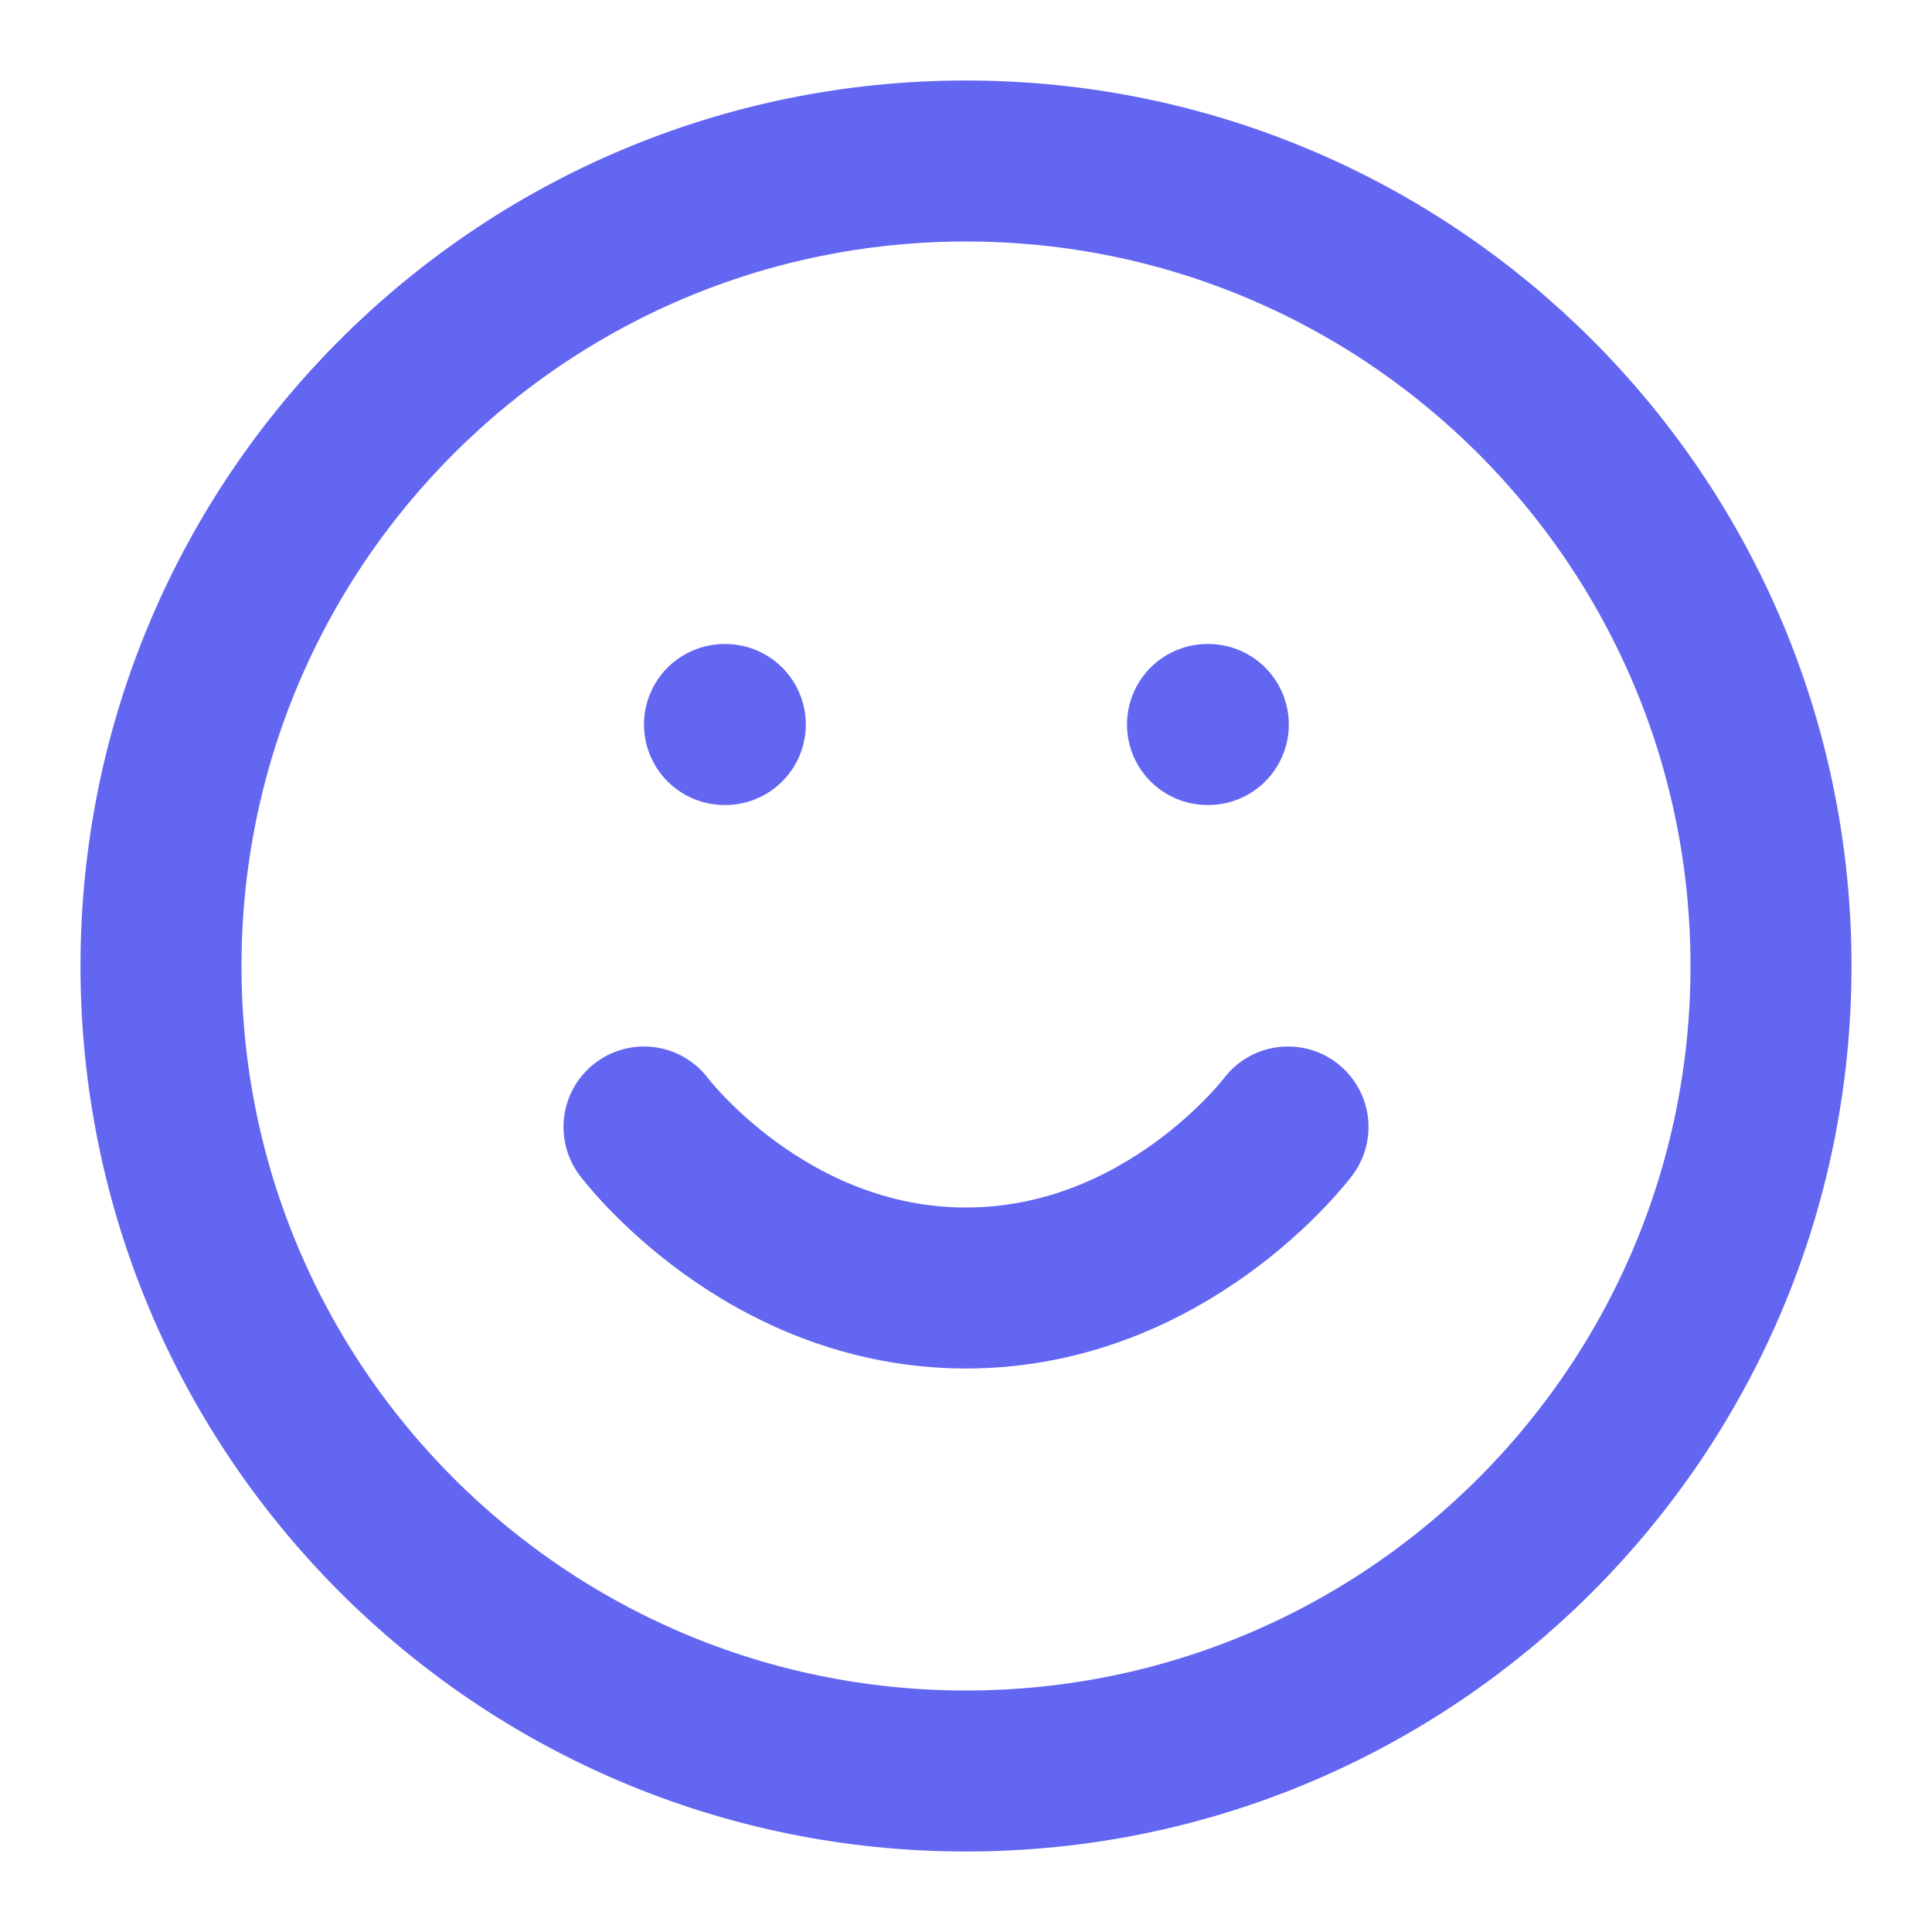 <?xml version="1.0" encoding="UTF-8"?>
<svg width="24" height="24" viewBox="0 0 24 24" fill="none" xmlns="http://www.w3.org/2000/svg">
  <path d="M12 22C17.523 22 22 17.523 22 12C22 6.477 17.523 2 12 2C6.477 2 2 6.477 2 12C2 17.523 6.477 22 12 22Z" stroke="#6366F1" stroke-width="2" stroke-linecap="round" stroke-linejoin="round"/>
  <path d="M8 14C8 14 9.5 16 12 16C14.5 16 16 14 16 14" stroke="#6366F1" stroke-width="2" stroke-linecap="round" stroke-linejoin="round"/>
  <path d="M9 9H9.01" stroke="#6366F1" stroke-width="2" stroke-linecap="round" stroke-linejoin="round"/>
  <path d="M15 9H15.01" stroke="#6366F1" stroke-width="2" stroke-linecap="round" stroke-linejoin="round"/>
</svg> 